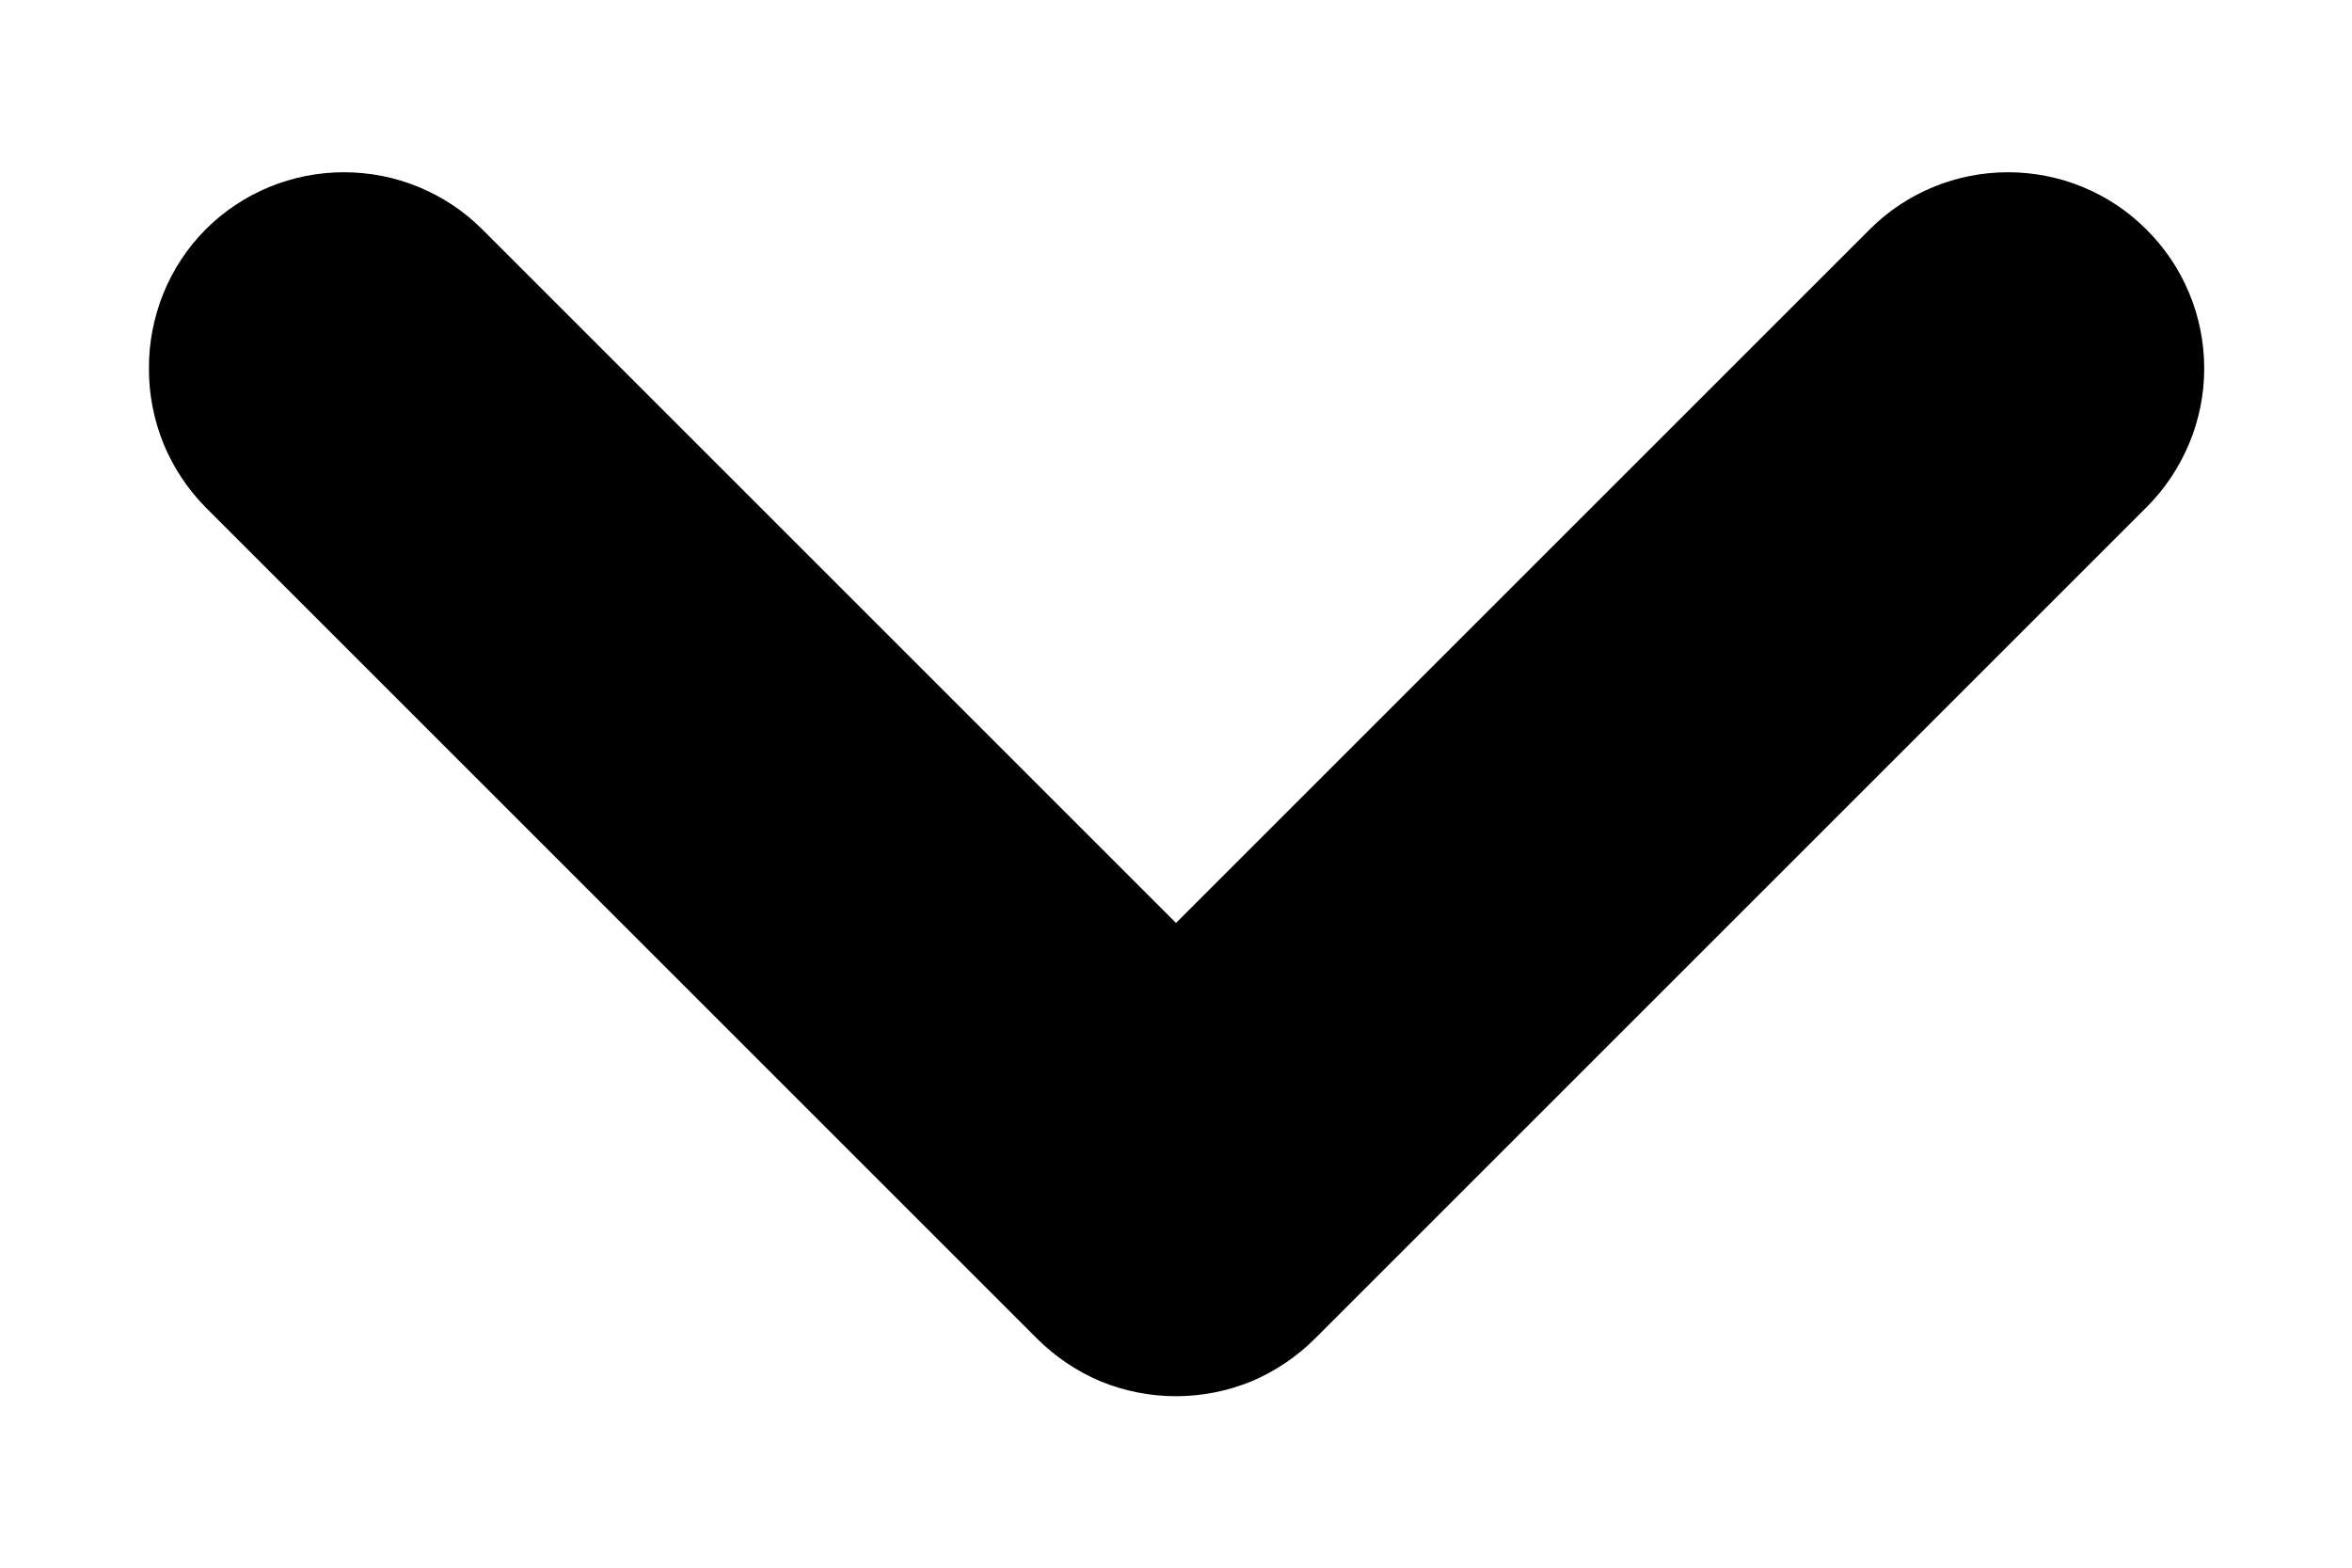 <svg width="12" height="8" viewBox="0 0 12 8" xmlns="http://www.w3.org/2000/svg">
    <path
        d="M6.71 6.83L10.95 2.59C11.044 2.497 11.118 2.386 11.169 2.264C11.22 2.142 11.246 2.012 11.246 1.88C11.246 1.748 11.22 1.617 11.169 1.495C11.118 1.373 11.044 1.263 10.95 1.17C10.763 0.983 10.509 0.879 10.245 0.879C9.981 0.879 9.727 0.983 9.54 1.17L6 4.71L2.46 1.17C2.273 0.983 2.019 0.879 1.755 0.879C1.491 0.879 1.237 0.983 1.05 1.17C0.957 1.263 0.884 1.374 0.834 1.496C0.785 1.618 0.759 1.748 0.76 1.88C0.759 2.011 0.785 2.142 0.834 2.264C0.884 2.385 0.957 2.496 1.05 2.59L5.29 6.83C5.383 6.923 5.494 6.998 5.615 7.049C5.737 7.099 5.868 7.125 6 7.125C6.132 7.125 6.263 7.099 6.385 7.049C6.506 6.998 6.617 6.923 6.71 6.83Z"
    />
</svg>
    
